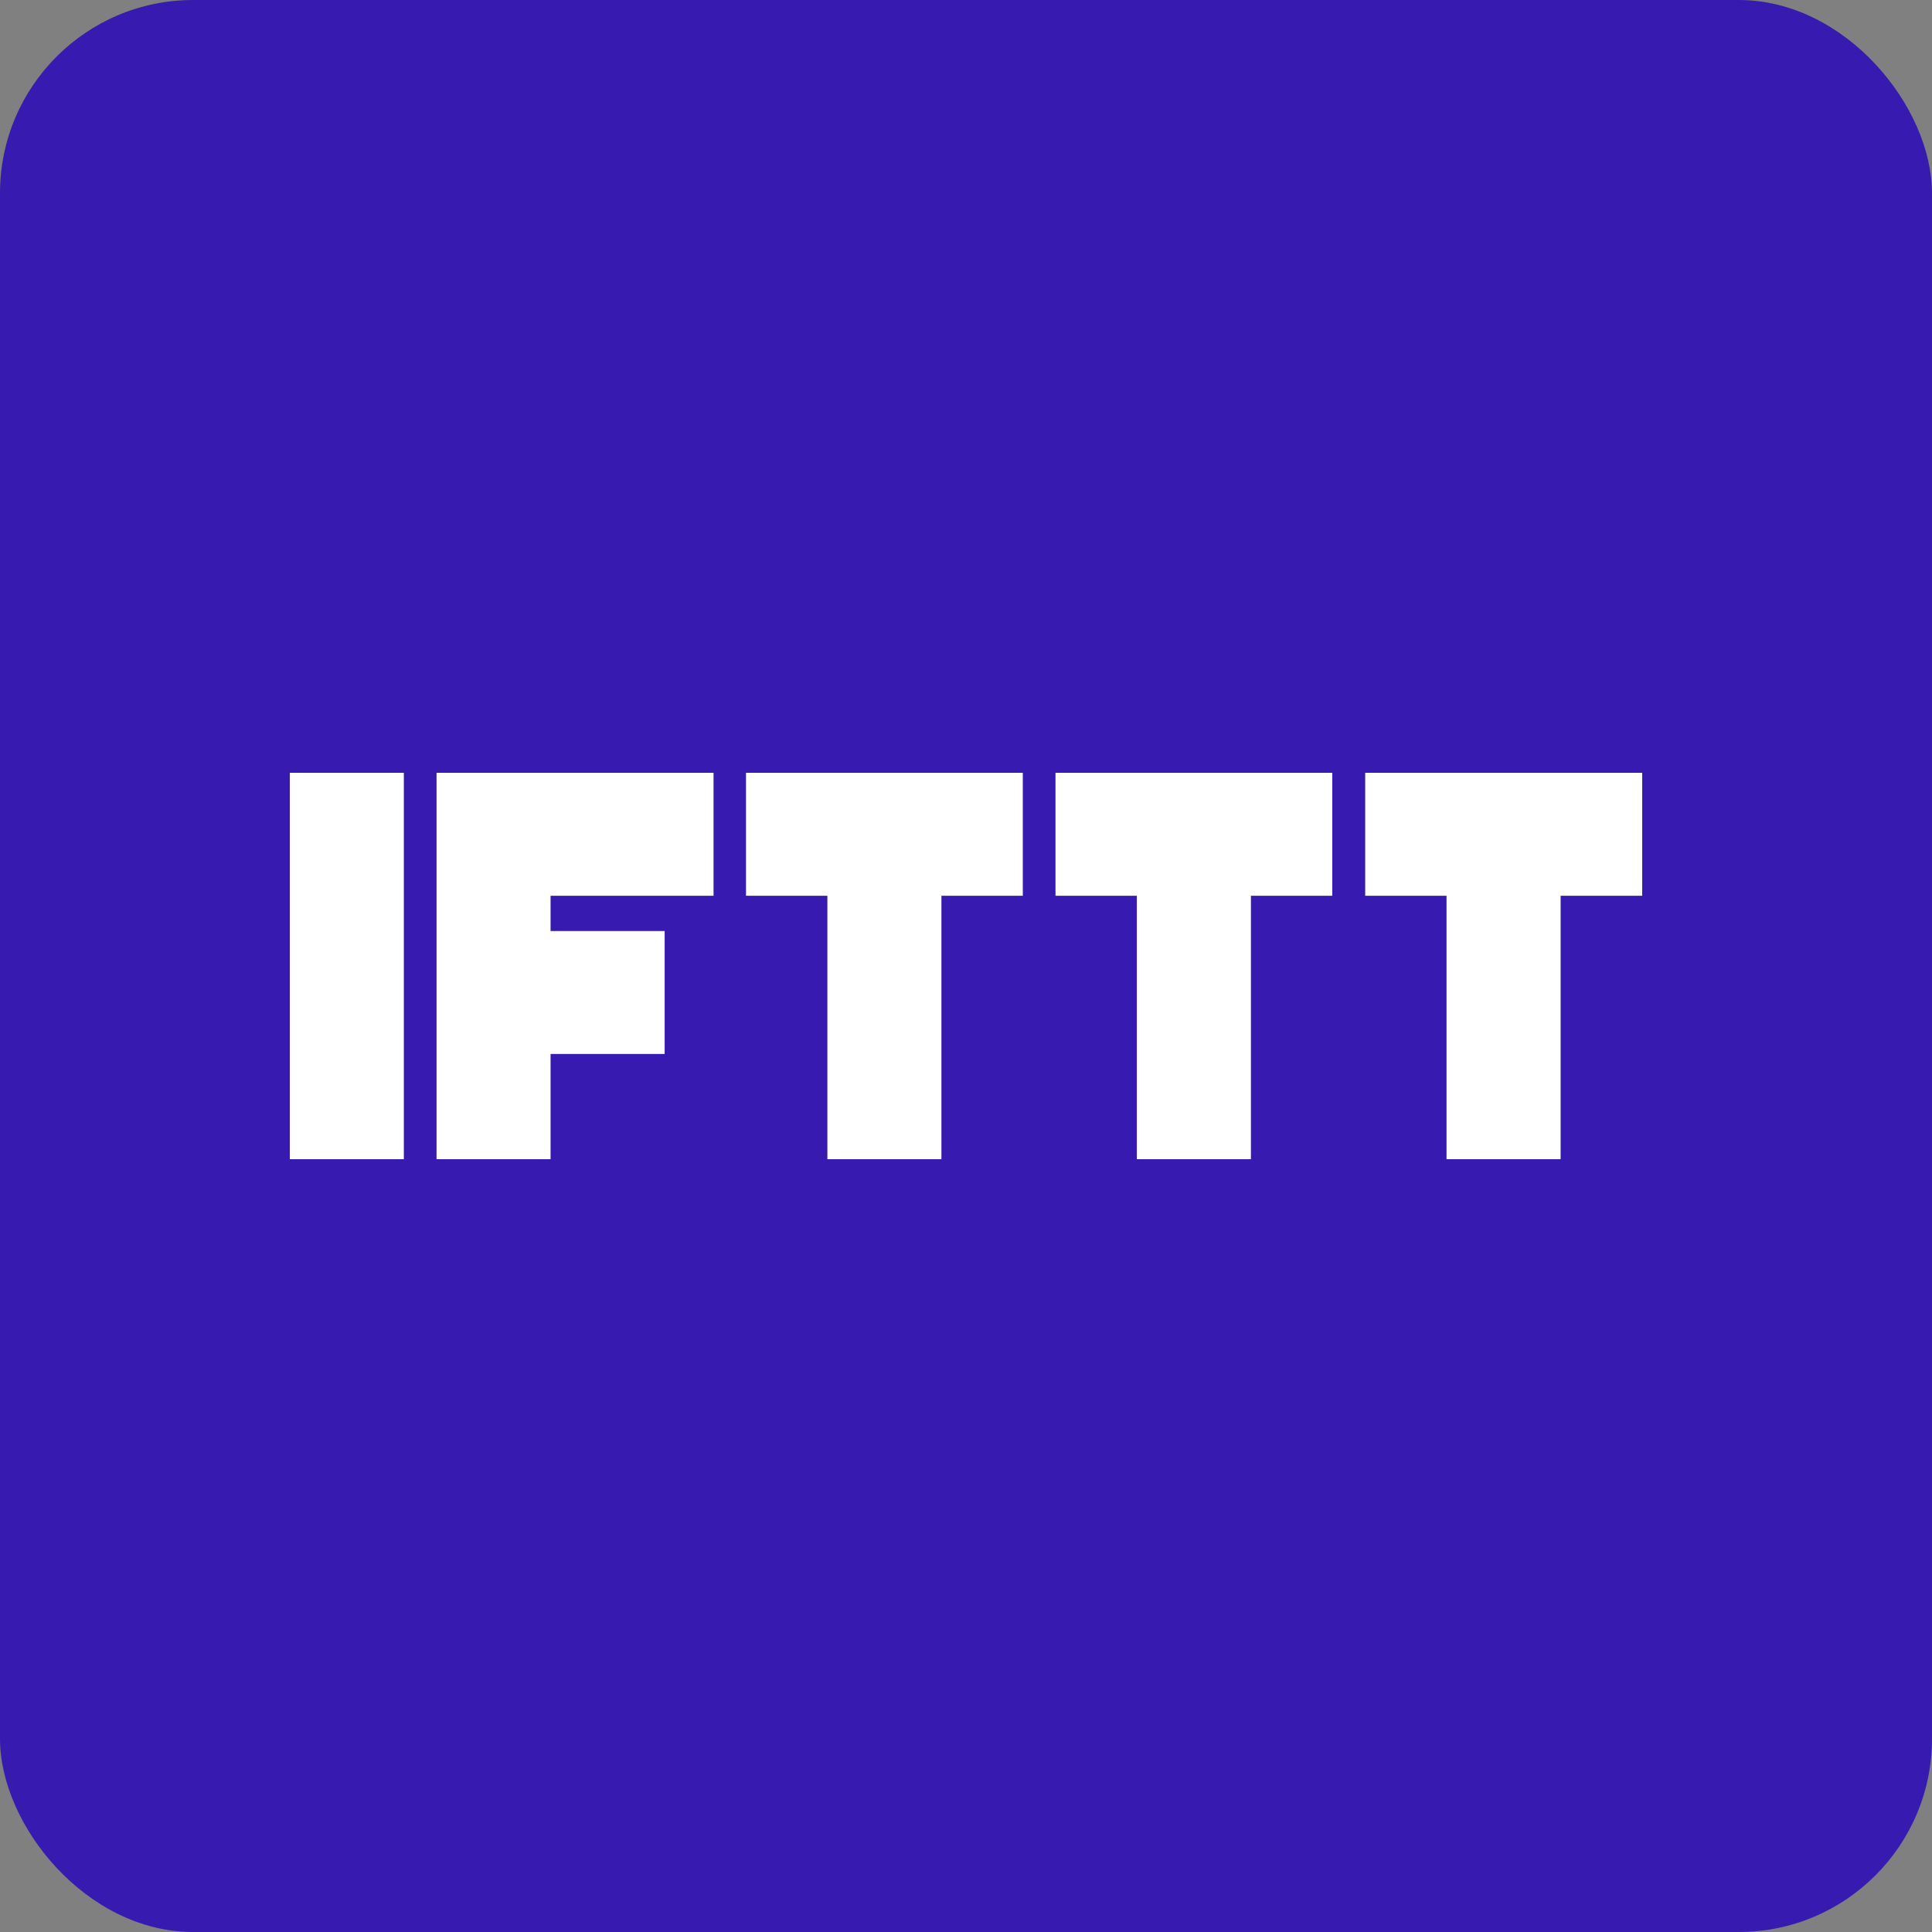 <svg width="40" height="40" viewBox="0 0 40 40" fill="none" xmlns="http://www.w3.org/2000/svg">
<rect x="0" y="0" width="40" height="40" fill="#808080" stroke="none"/>
<rect width="40" height="40" rx="4" fill="#371BB1"/>
<path d="M6 16H8.361V24H6V16ZM11.399 24H9.038V16H14.773V18.546H11.399V19.276H13.761V21.821H11.399V24ZM17.345 16H15.445V18.546H17.13V24H19.491V18.546H21.176V16H17.345ZM23.878 16H21.853V18.546H23.537V24H25.899V18.546H27.583V16H23.878ZM30.29 16H28.265V18.546H29.949V24H32.311V18.546H34V16H30.29Z" fill="white"/>
</svg>
